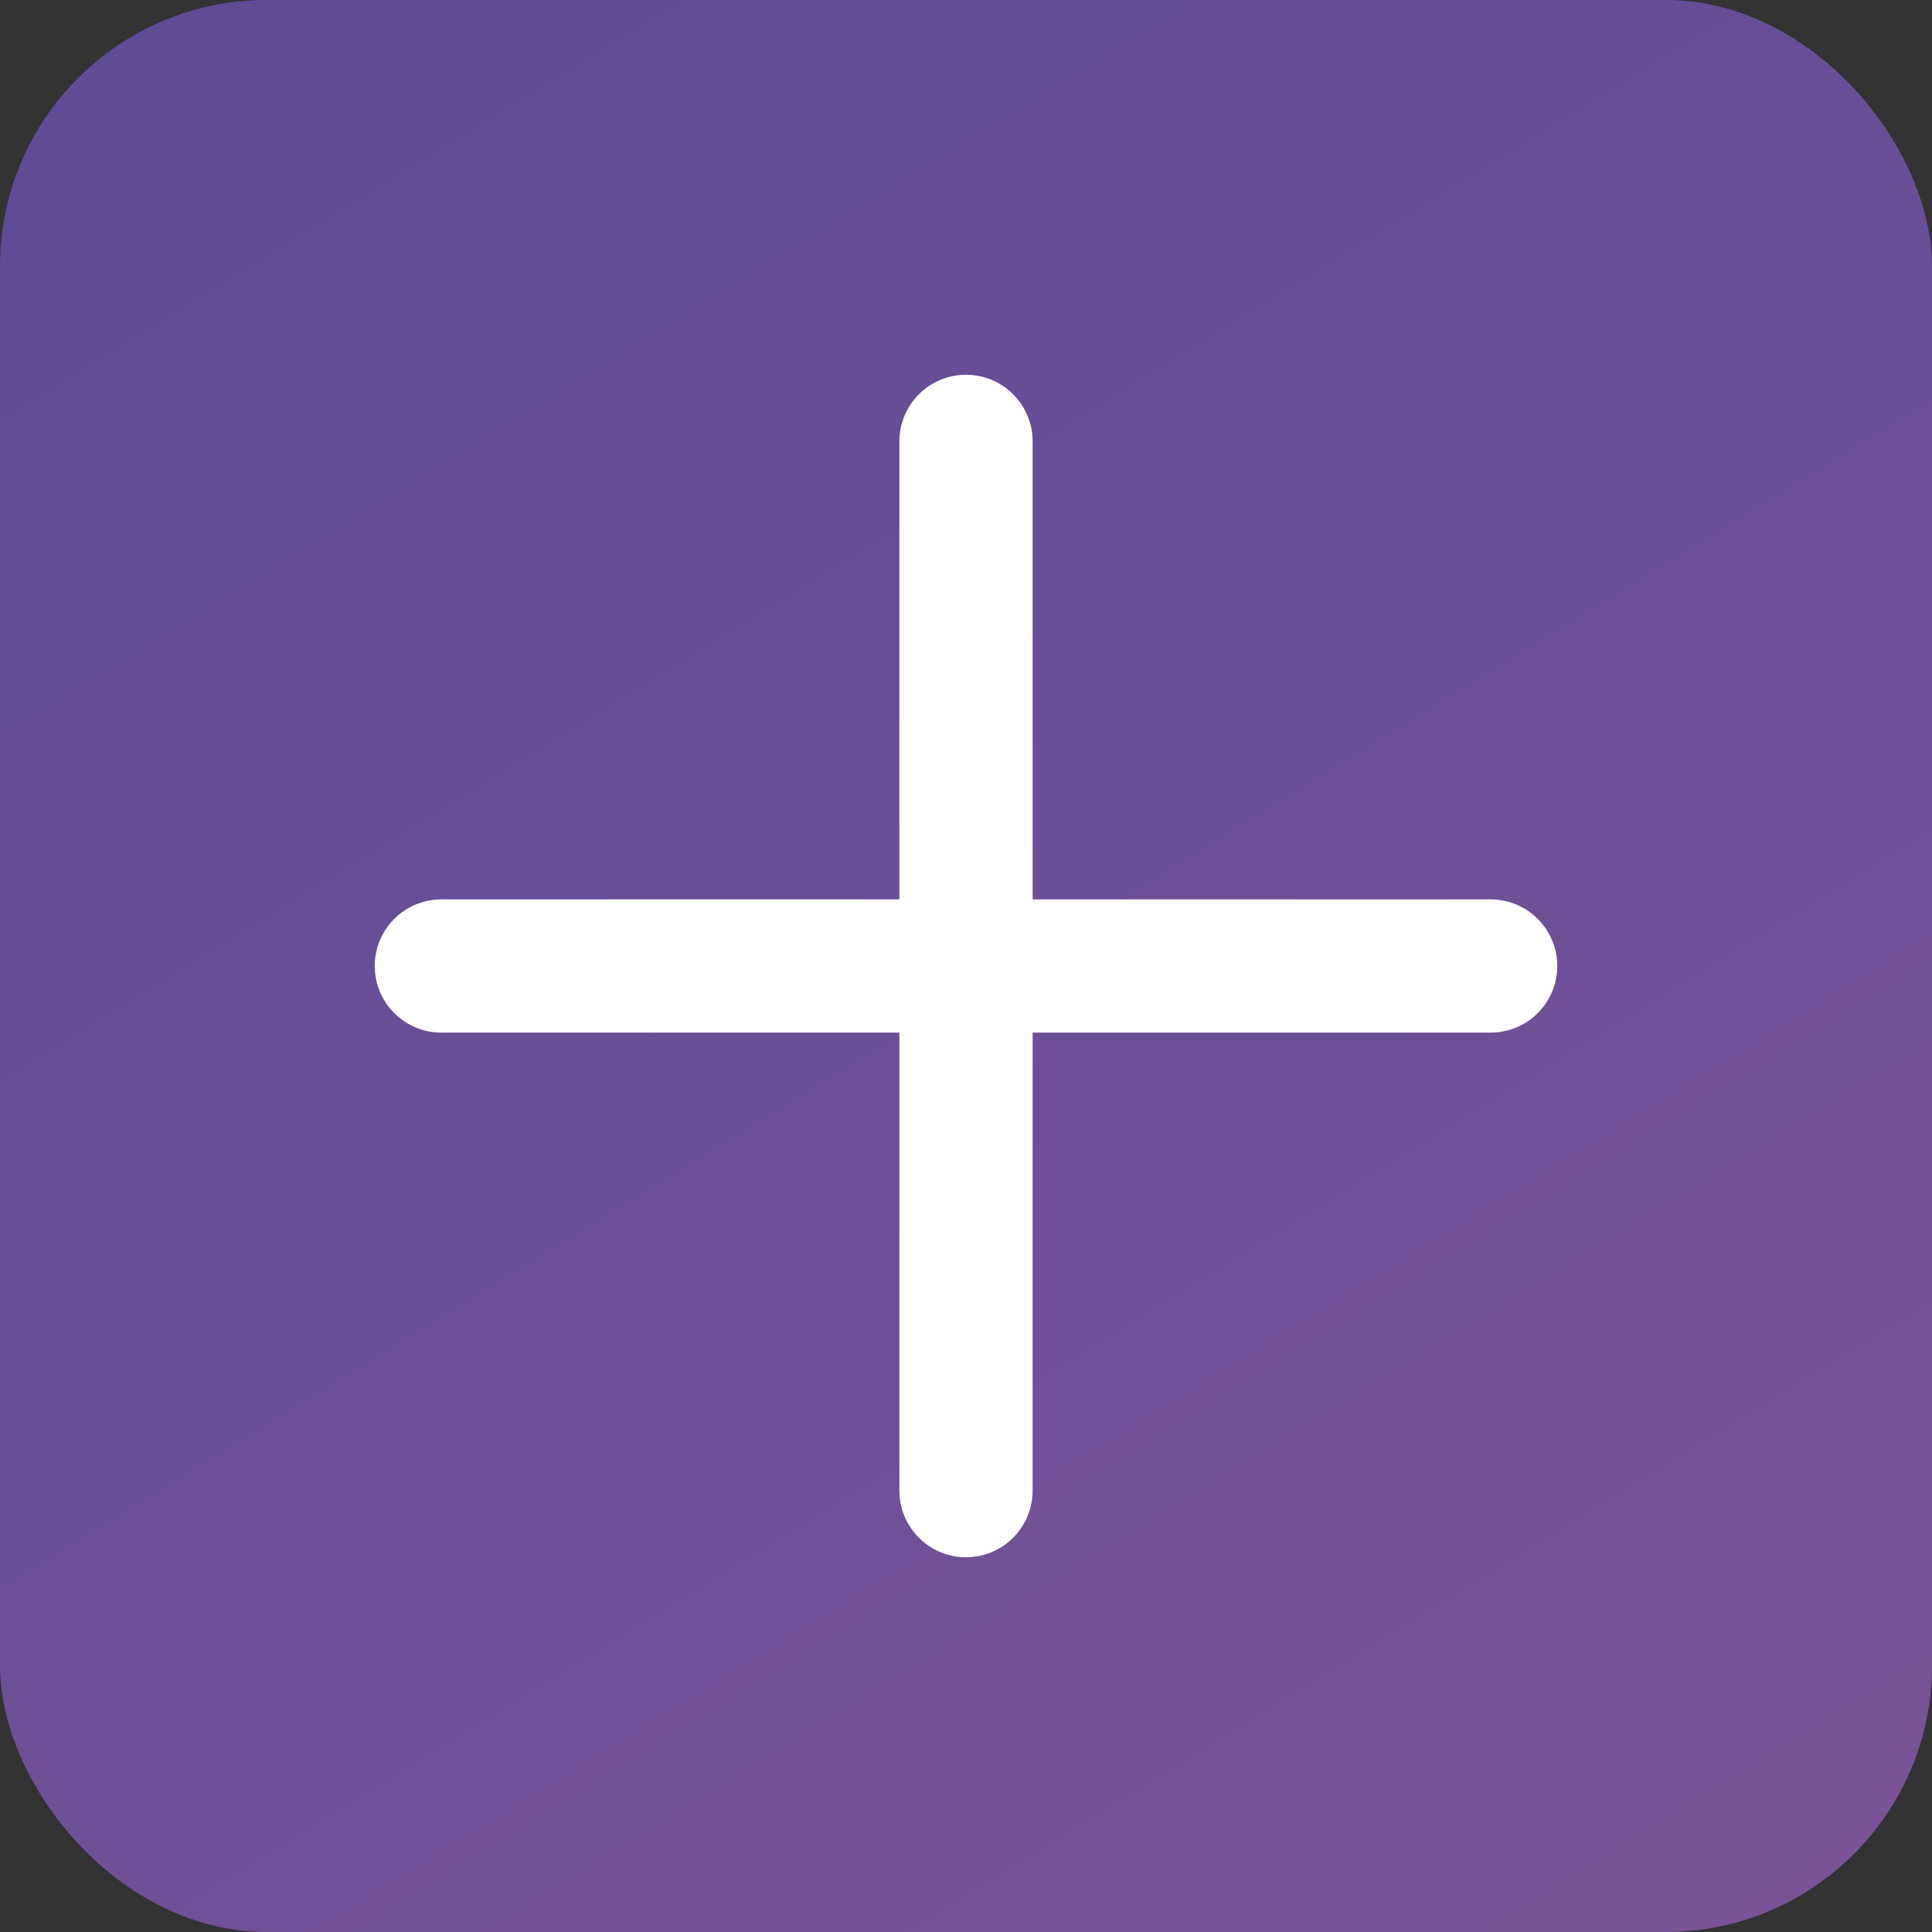 <?xml version="1.0" encoding="UTF-8"?> <svg xmlns="http://www.w3.org/2000/svg" width="29" height="29" viewBox="0 0 29 29" fill="none"><rect x="0" y="0" width="29" height="29" fill="#333333" stroke="none"/> <rect opacity="0.5" width="29" height="29" rx="4" fill="url(#paint0_linear_147_518)"></rect> <path d="M22.375 14.5H6.625" stroke="white" stroke-width="2" stroke-linecap="round" stroke-linejoin="round"></path> <path d="M14.5 6.625V22.375" stroke="white" stroke-width="2" stroke-linecap="round" stroke-linejoin="round"></path> <defs> <linearGradient id="paint0_linear_147_518" x1="5" y1="7.55335e-07" x2="25" y2="32.5" gradientUnits="userSpaceOnUse"> <stop stop-color="#8B64FA"></stop> <stop offset="1" stop-color="#C375F9"></stop> </linearGradient> </defs> </svg> 